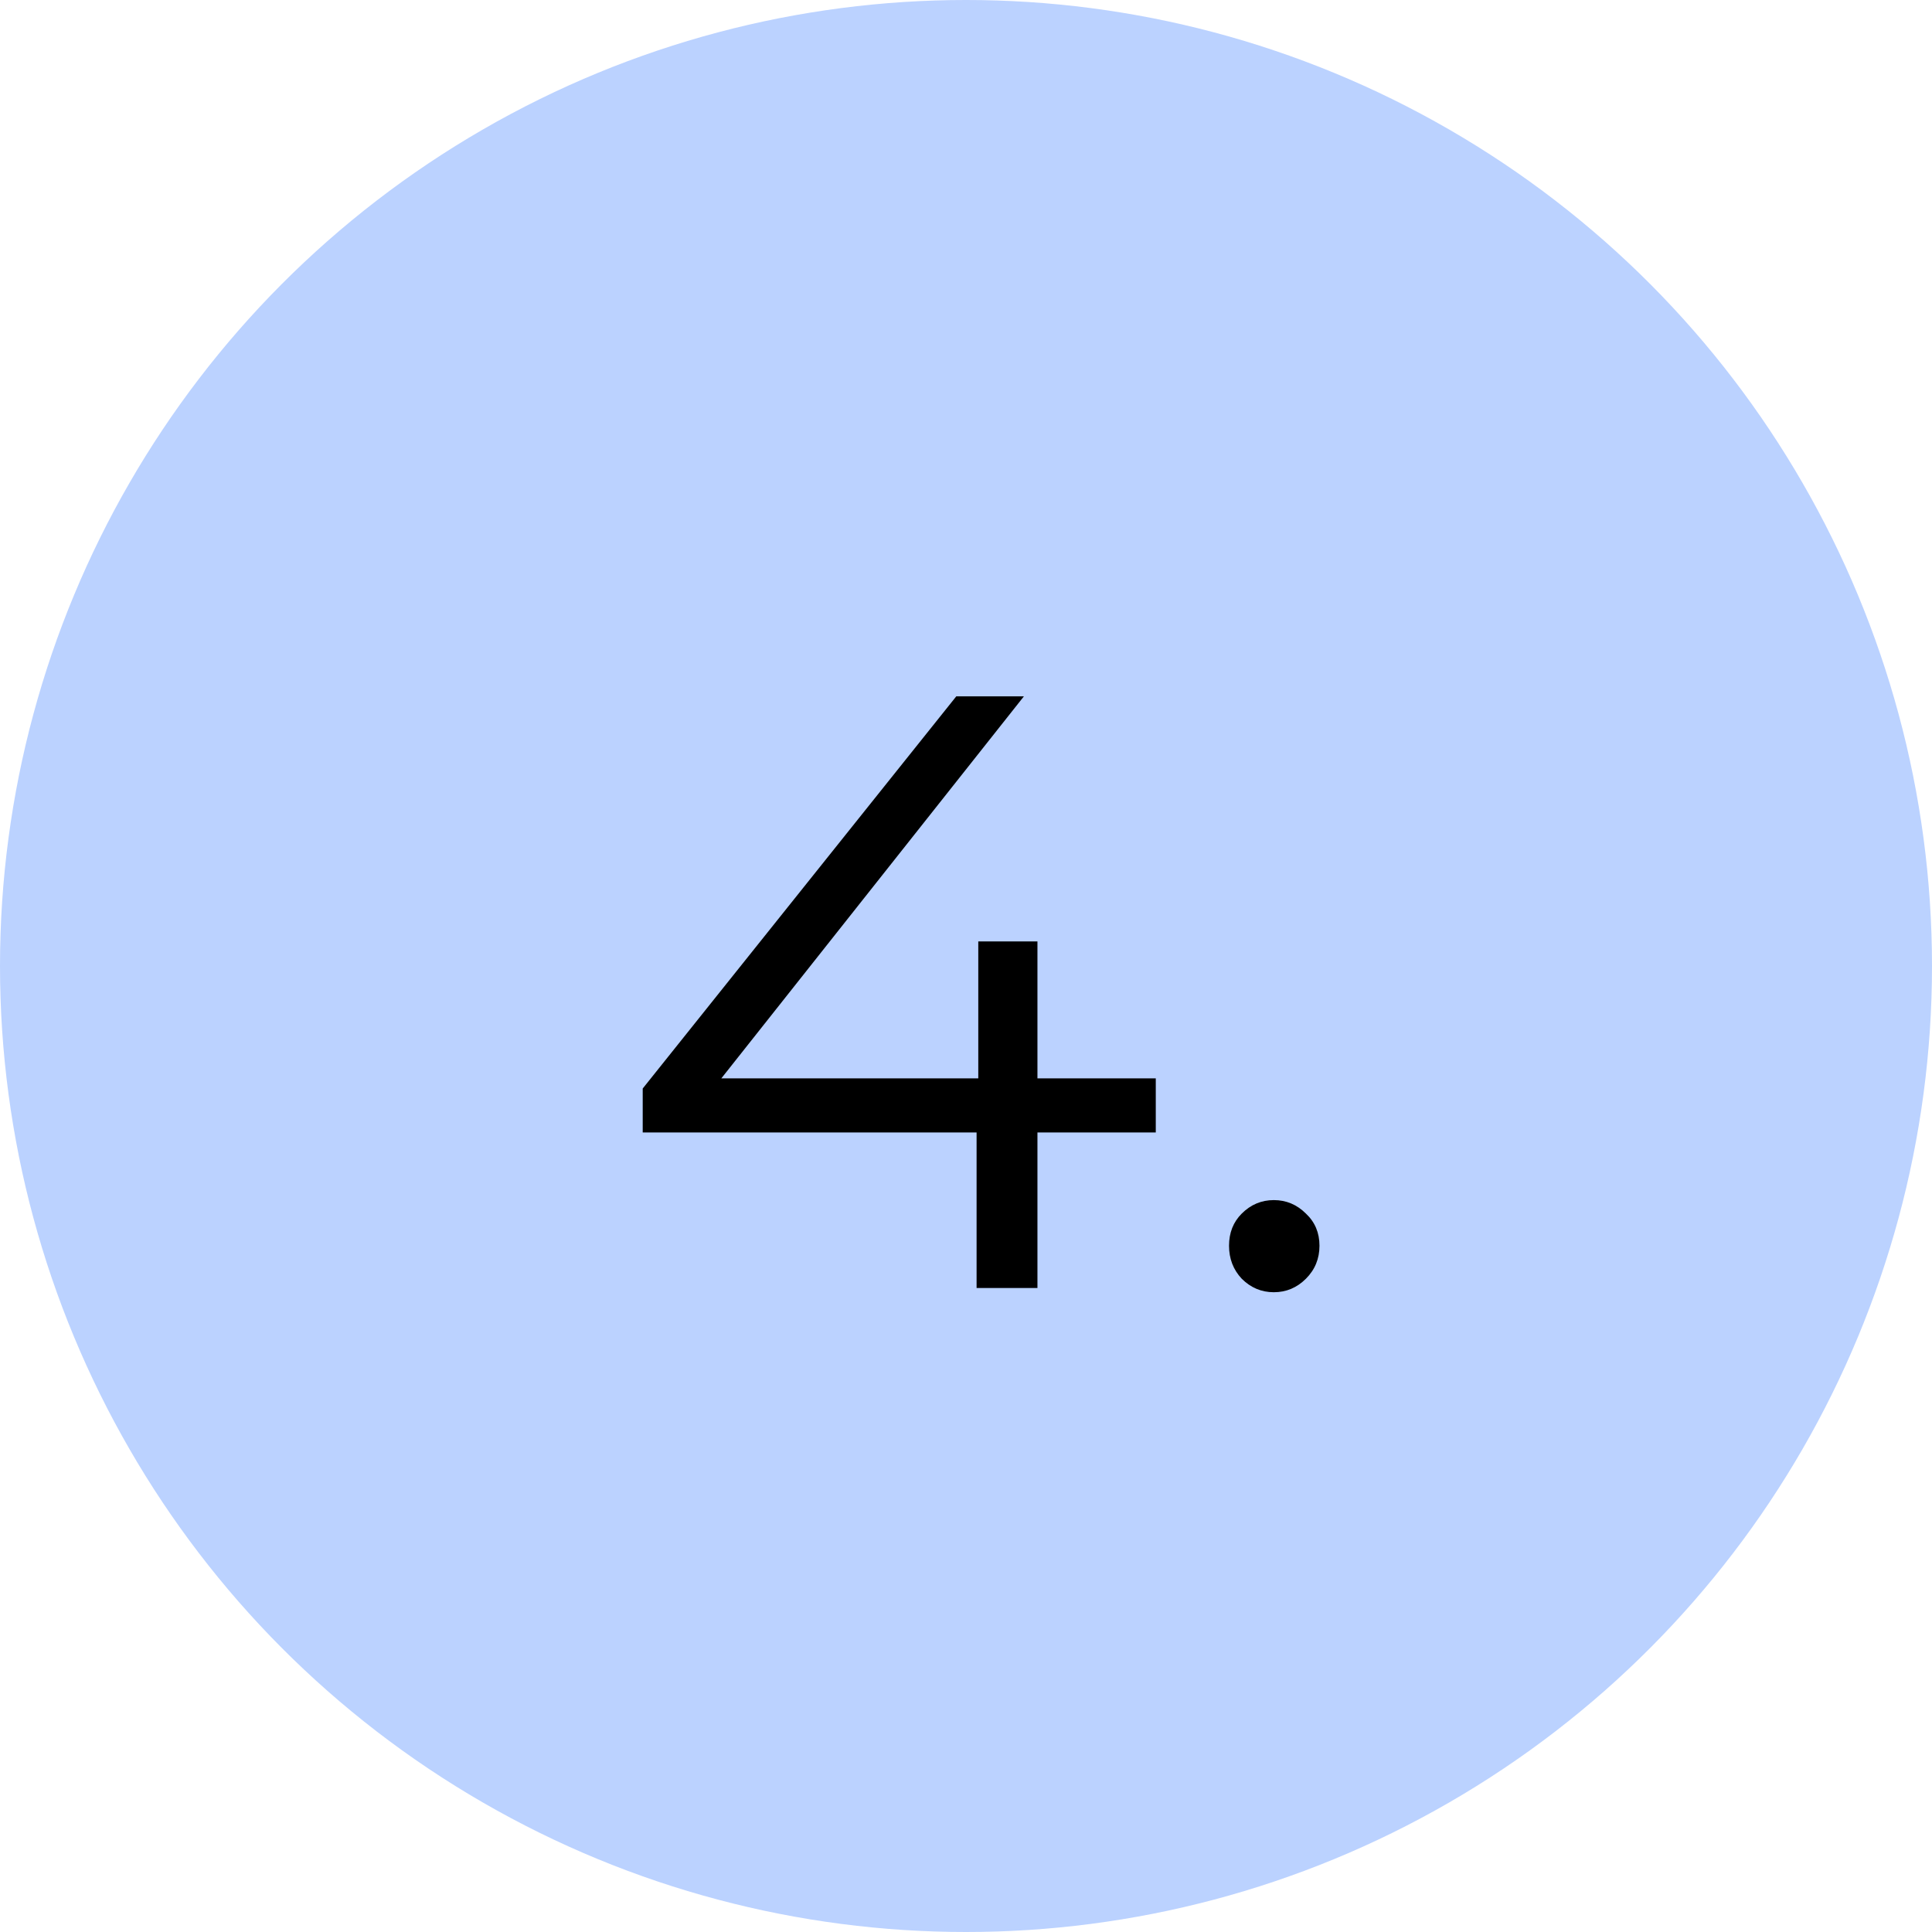<?xml version="1.0" encoding="UTF-8"?> <svg xmlns="http://www.w3.org/2000/svg" width="48" height="48" viewBox="0 0 48 48" fill="none"> <circle cx="24" cy="24" r="24" fill="#BBD2FF"></circle> <path d="M28.715 28.136H25.775V32H24.263V28.136H15.968V27.044L23.759 17.3H25.439L17.921 26.792H24.305V23.39H25.775V26.792H28.715V28.136ZM31.648 32.105C31.34 32.105 31.074 31.993 30.85 31.769C30.64 31.545 30.535 31.272 30.535 30.95C30.535 30.628 30.64 30.362 30.85 30.152C31.074 29.928 31.34 29.816 31.648 29.816C31.956 29.816 32.222 29.928 32.446 30.152C32.67 30.362 32.782 30.628 32.782 30.95C32.782 31.272 32.67 31.545 32.446 31.769C32.222 31.993 31.956 32.105 31.648 32.105Z" fill="black"></path> </svg> 